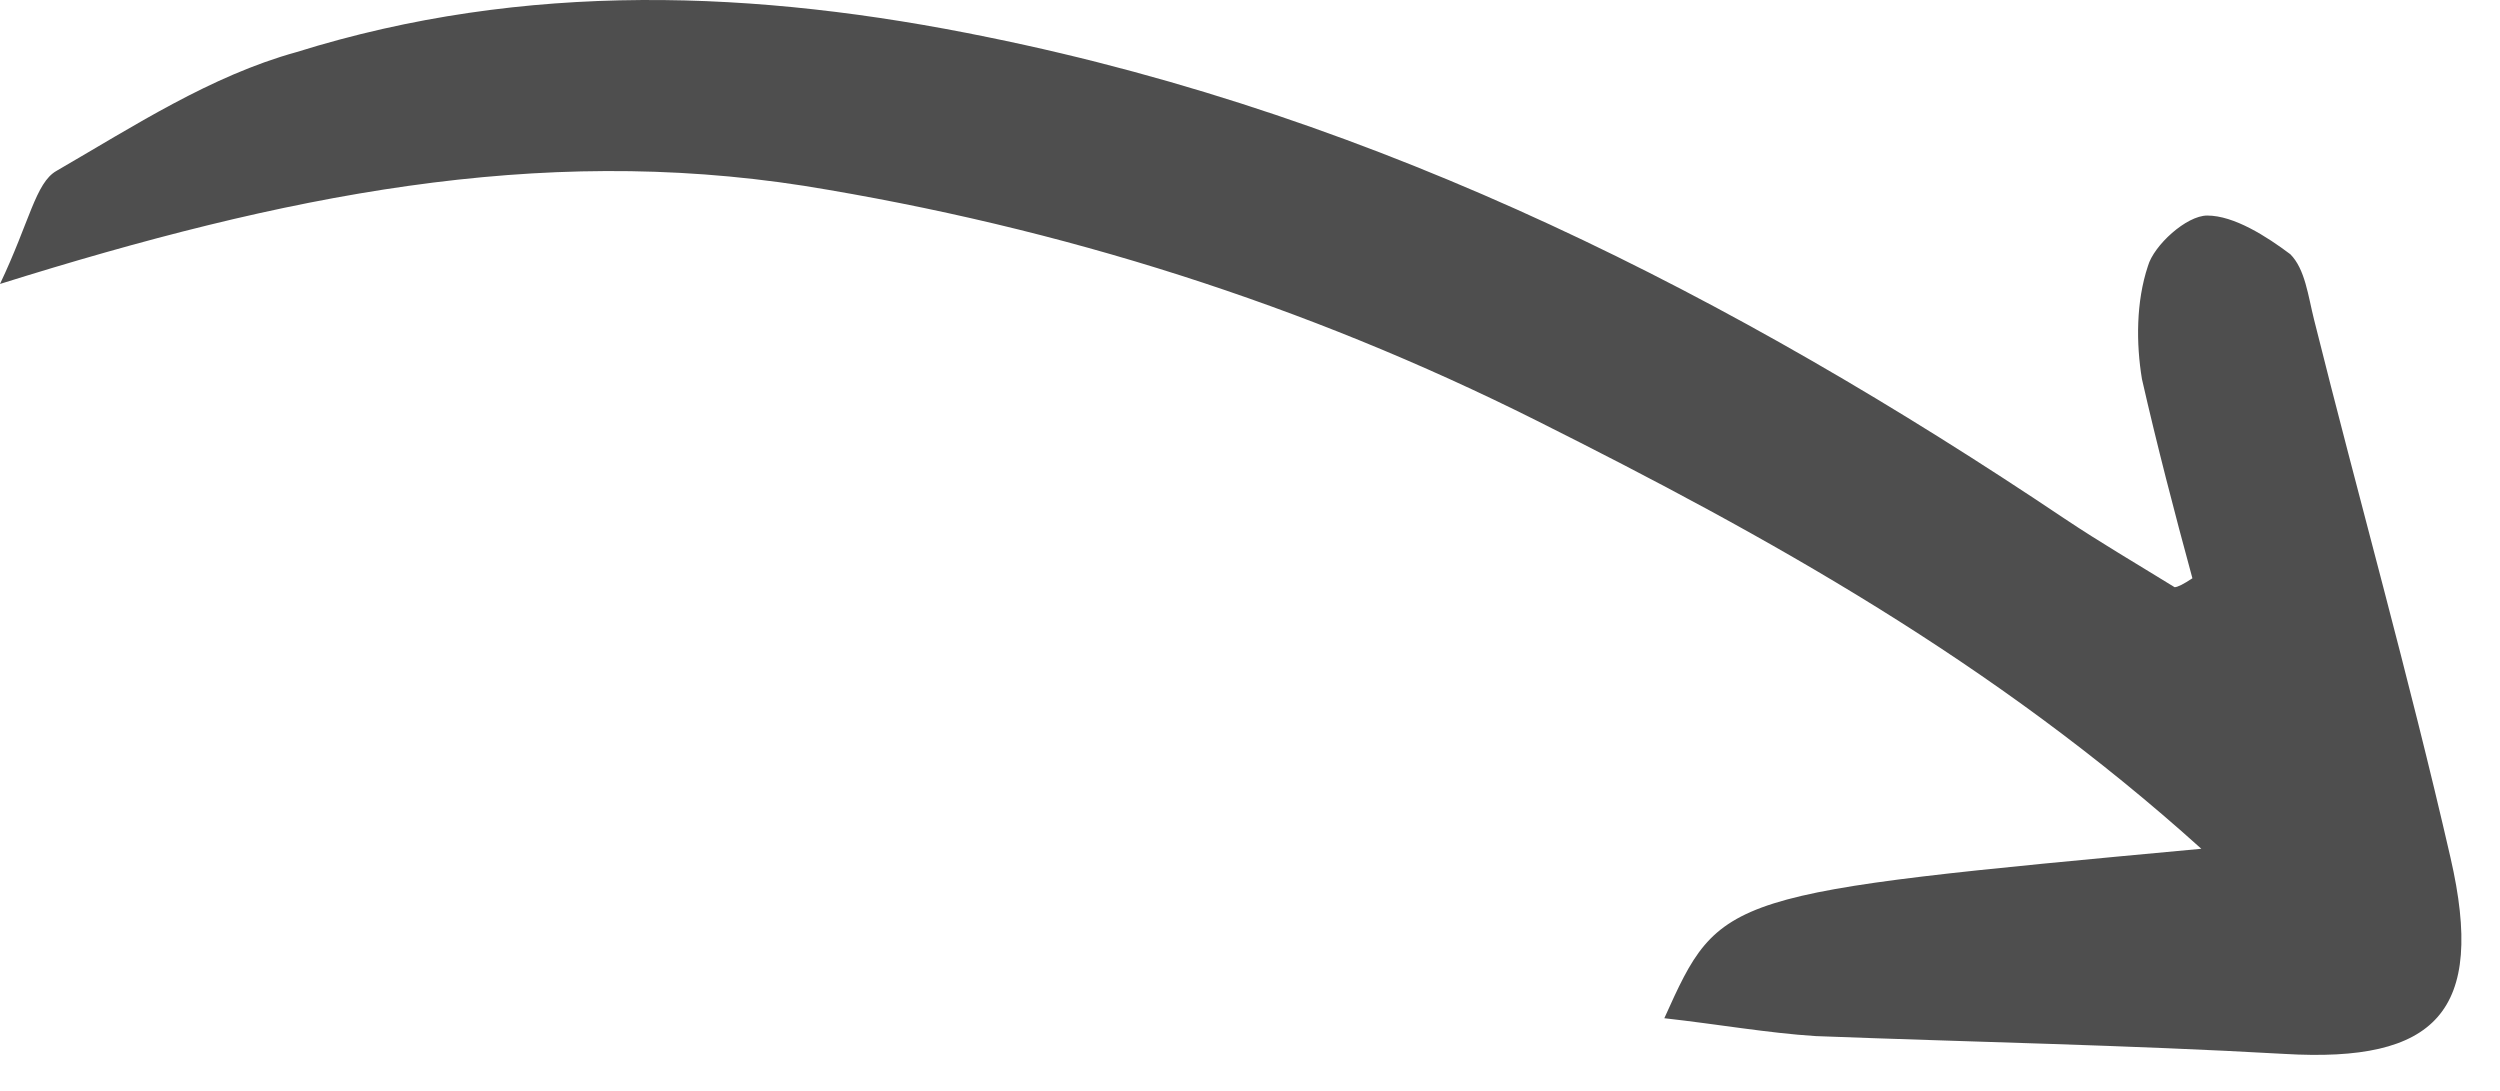 <?xml version="1.0" encoding="UTF-8"?> <svg xmlns="http://www.w3.org/2000/svg" width="55" height="24" viewBox="0 0 55 24" fill="none"> <g clip-path="url(#clip0_378_2)"> <path d="M5.50632e-07 6.247C0.653 4.873 0.783 4.023 1.24 3.761C2.937 2.78 4.634 1.668 6.527 1.145C11.552 -0.425 16.643 -0.228 21.734 0.818C30.415 2.584 38.116 6.508 45.426 11.414C46.209 11.937 46.993 12.395 47.841 12.918C47.907 12.918 48.037 12.852 48.233 12.722C47.841 11.283 47.45 9.778 47.123 8.34C46.993 7.555 46.993 6.639 47.254 5.854C47.384 5.396 48.102 4.742 48.559 4.742C49.147 4.742 49.864 5.2 50.387 5.593C50.713 5.92 50.778 6.508 50.909 7.031C51.888 10.956 52.997 14.88 53.911 18.869C54.694 22.27 53.585 23.382 50.256 23.186C46.797 22.99 43.338 22.924 39.944 22.794C38.9 22.728 37.79 22.532 36.615 22.401C37.855 19.654 37.855 19.654 48.429 18.673C43.86 14.553 38.9 11.806 33.809 9.255C28.718 6.704 23.366 5.004 17.688 4.088C11.813 3.173 6.266 4.285 5.50632e-07 6.247Z" fill="#4E4E4E"></path> </g> <defs> <clipPath id="clip0_378_2"> <rect width="23.208" height="54.151" fill="white" transform="matrix(0 1 -1 0 54.151 0)"></rect> </clipPath> </defs> </svg> 